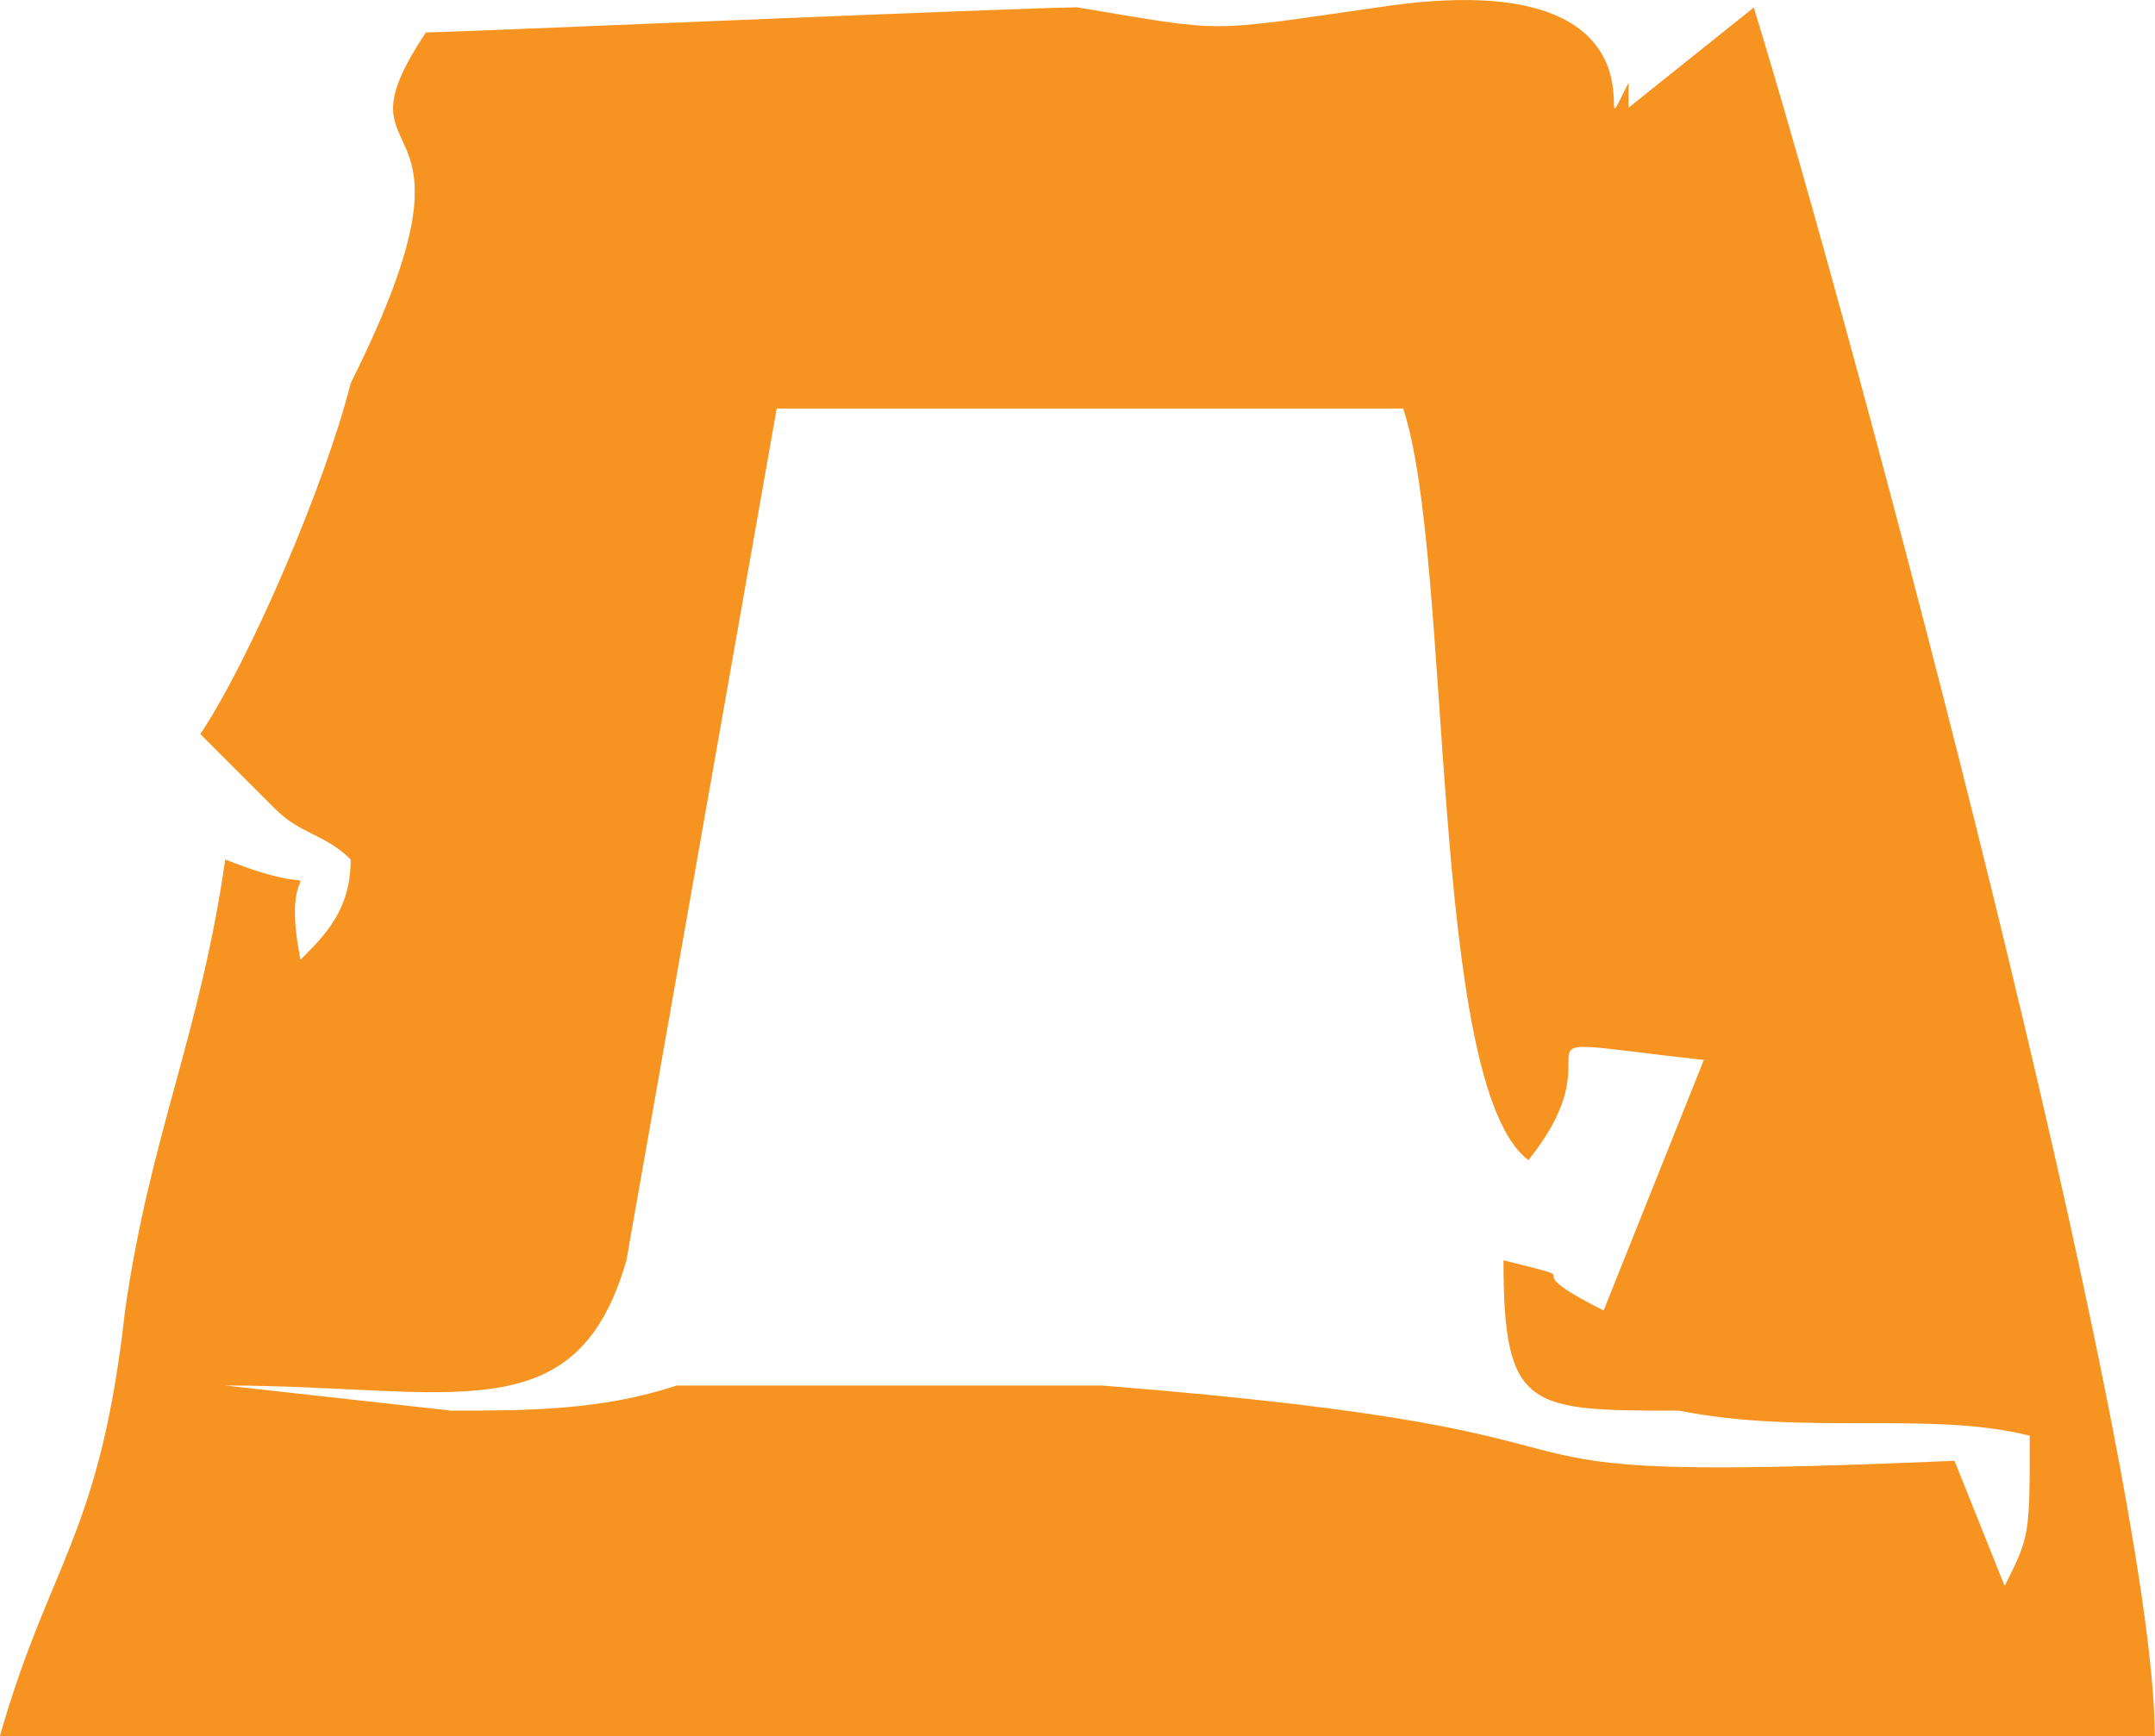 <svg xmlns="http://www.w3.org/2000/svg" width="50.53" height="40.715" viewBox="0 0 120.27 96.91" xml:space="preserve" style="shape-rendering:geometricPrecision;text-rendering:geometricPrecision;image-rendering:optimizeQuality;fill-rule:evenodd;clip-rule:evenodd"><path d="M23.77 1.81c-5.59 8.39 4.2 2.8-4.2 19.58-1.4 5.59-5.59 15.38-8.39 19.58l2.8 2.8 1.4 1.4c1.4 1.4 2.8 1.4 4.19 2.8 0 2.8-1.4 4.2-2.8 5.59-1.4-6.99 2.8-2.8-4.2-5.59-1.4 9.79-4.19 15.38-5.59 25.17-1.4 12.59-4.2 13.98-6.99 23.77h120.27c0-15.38-16.78-78.31-22.38-96.49l-6.99 5.59v-1.4c-2.8 5.59 4.2-6.99-13.98-4.2-9.79 1.4-8.39 1.4-16.78 0-2.8 0-34.96 1.4-36.36 1.4zm19.58 20.98-8.39 47.55c-2.8 9.79-9.79 6.99-22.38 6.99l12.59 1.4c4.2 0 8.39 0 12.59-1.4h23.77c34.96 2.8 15.38 5.59 47.55 4.2l2.8 6.99c1.4-2.8 1.4-2.8 1.4-8.39-5.59-1.4-12.59 0-19.58-1.4-8.39 0-9.79 0-9.79-8.39 5.59 1.4 0 0 5.59 2.8l5.59-13.98c-12.59-1.4-4.2-1.4-9.79 5.59-5.59-4.2-4.2-33.56-6.99-41.95H43.35z" style="fill:#f79421"/></svg>